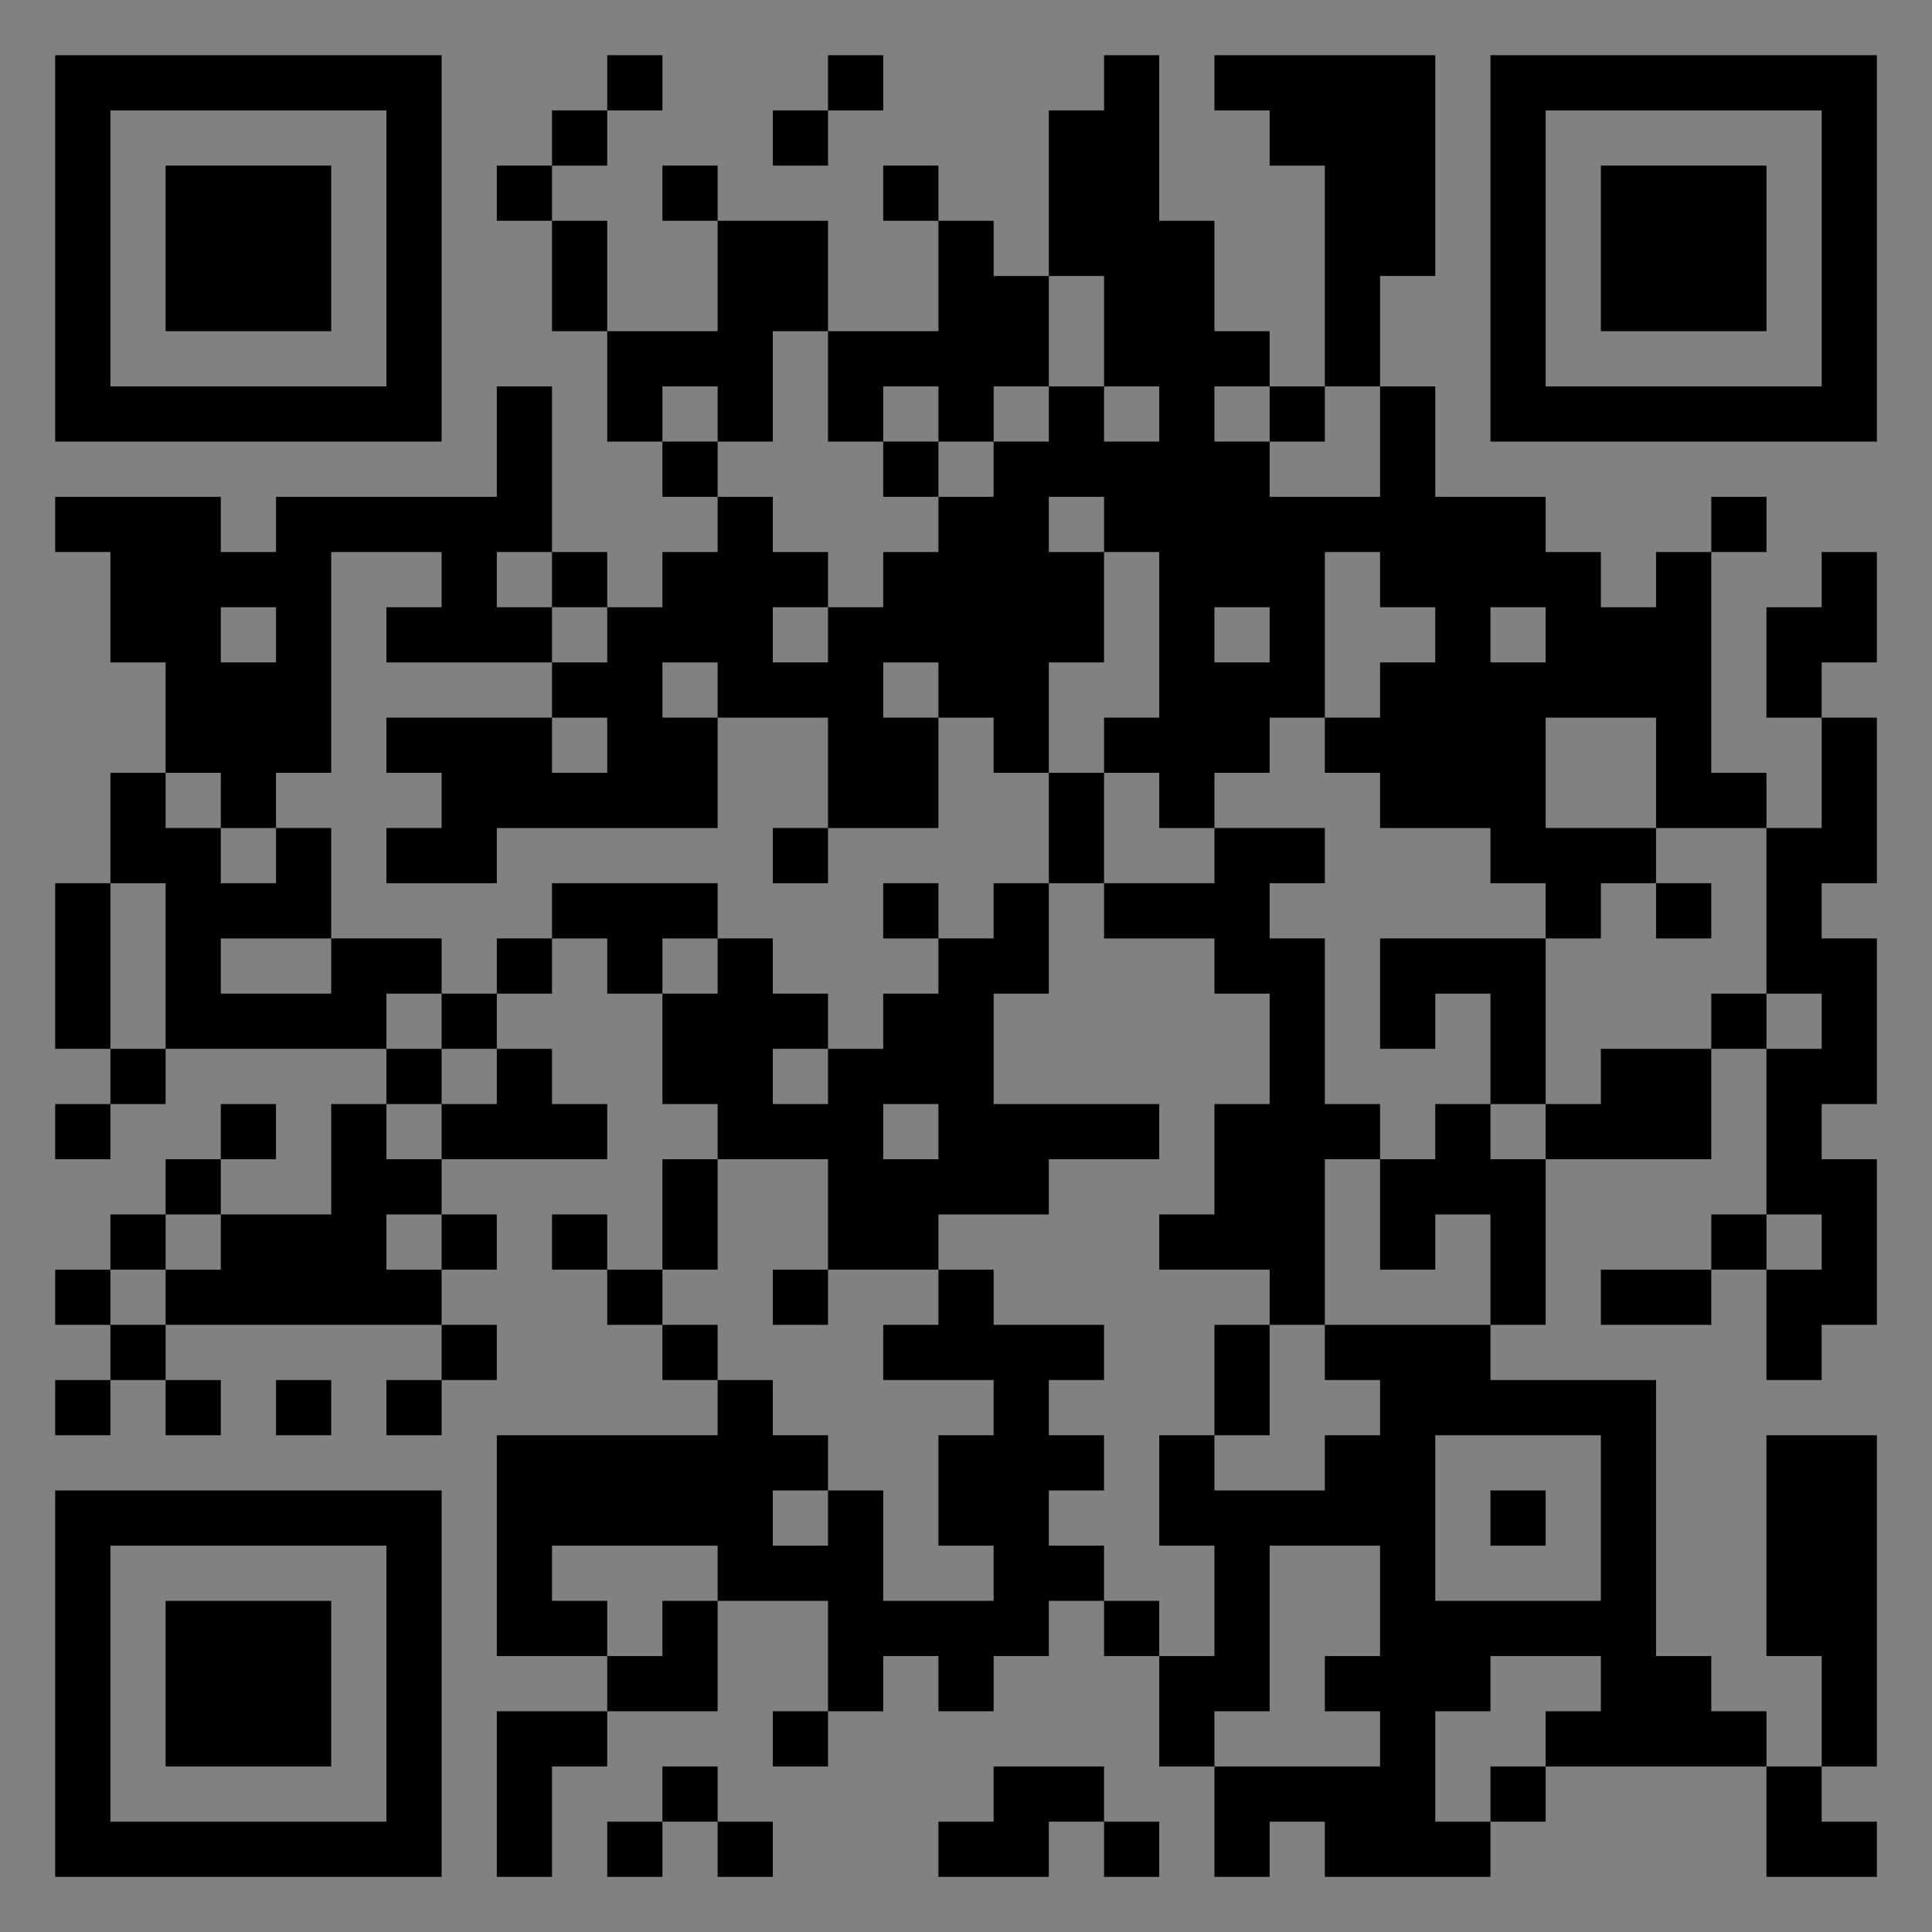 <?xml version="1.0" encoding="UTF-8"?>
<svg xmlns="http://www.w3.org/2000/svg" version="1.1" width="400" height="400" viewBox="0 0 400 400"><rect x="0" y="0" width="400" height="400" fill="#808080" stroke="none"/><rect x="0" y="0" width="400" height="400" fill="#ffffff" fill-opacity="0.01"/><g transform="scale(11.429)"><g transform="translate(1.000,1.000)"><path fill-rule="evenodd" d="M10 0L10 1L9 1L9 2L8 2L8 3L9 3L9 5L10 5L10 7L11 7L11 8L12 8L12 9L11 9L11 10L10 10L10 9L9 9L9 6L8 6L8 8L4 8L4 9L3 9L3 8L0 8L0 9L1 9L1 11L2 11L2 13L1 13L1 15L0 15L0 18L1 18L1 19L0 19L0 20L1 20L1 19L2 19L2 18L6 18L6 19L5 19L5 21L3 21L3 20L4 20L4 19L3 19L3 20L2 20L2 21L1 21L1 22L0 22L0 23L1 23L1 24L0 24L0 25L1 25L1 24L2 24L2 25L3 25L3 24L2 24L2 23L7 23L7 24L6 24L6 25L7 25L7 24L8 24L8 23L7 23L7 22L8 22L8 21L7 21L7 20L10 20L10 19L9 19L9 18L8 18L8 17L9 17L9 16L10 16L10 17L11 17L11 19L12 19L12 20L11 20L11 22L10 22L10 21L9 21L9 22L10 22L10 23L11 23L11 24L12 24L12 25L8 25L8 29L10 29L10 30L8 30L8 33L9 33L9 31L10 31L10 30L12 30L12 28L14 28L14 30L13 30L13 31L14 31L14 30L15 30L15 29L16 29L16 30L17 30L17 29L18 29L18 28L19 28L19 29L20 29L20 31L21 31L21 33L22 33L22 32L23 32L23 33L26 33L26 32L27 32L27 31L31 31L31 33L33 33L33 32L32 32L32 31L33 31L33 25L31 25L31 29L32 29L32 31L31 31L31 30L30 30L30 29L29 29L29 24L26 24L26 23L27 23L27 20L30 20L30 18L31 18L31 21L30 21L30 22L28 22L28 23L30 23L30 22L31 22L31 24L32 24L32 23L33 23L33 20L32 20L32 19L33 19L33 16L32 16L32 15L33 15L33 12L32 12L32 11L33 11L33 9L32 9L32 10L31 10L31 12L32 12L32 14L31 14L31 13L30 13L30 9L31 9L31 8L30 8L30 9L29 9L29 10L28 10L28 9L27 9L27 8L25 8L25 6L24 6L24 4L25 4L25 0L21 0L21 1L22 1L22 2L23 2L23 6L22 6L22 5L21 5L21 3L20 3L20 0L19 0L19 1L18 1L18 4L17 4L17 3L16 3L16 2L15 2L15 3L16 3L16 5L14 5L14 3L12 3L12 2L11 2L11 3L12 3L12 5L10 5L10 3L9 3L9 2L10 2L10 1L11 1L11 0ZM14 0L14 1L13 1L13 2L14 2L14 1L15 1L15 0ZM18 4L18 6L17 6L17 7L16 7L16 6L15 6L15 7L14 7L14 5L13 5L13 7L12 7L12 6L11 6L11 7L12 7L12 8L13 8L13 9L14 9L14 10L13 10L13 11L14 11L14 10L15 10L15 9L16 9L16 8L17 8L17 7L18 7L18 6L19 6L19 7L20 7L20 6L19 6L19 4ZM21 6L21 7L22 7L22 8L24 8L24 6L23 6L23 7L22 7L22 6ZM15 7L15 8L16 8L16 7ZM18 8L18 9L19 9L19 11L18 11L18 13L17 13L17 12L16 12L16 11L15 11L15 12L16 12L16 14L14 14L14 12L12 12L12 11L11 11L11 12L12 12L12 14L8 14L8 15L6 15L6 14L7 14L7 13L6 13L6 12L9 12L9 13L10 13L10 12L9 12L9 11L10 11L10 10L9 10L9 9L8 9L8 10L9 10L9 11L6 11L6 10L7 10L7 9L5 9L5 13L4 13L4 14L3 14L3 13L2 13L2 14L3 14L3 15L4 15L4 14L5 14L5 16L3 16L3 17L5 17L5 16L7 16L7 17L6 17L6 18L7 18L7 19L6 19L6 20L7 20L7 19L8 19L8 18L7 18L7 17L8 17L8 16L9 16L9 15L12 15L12 16L11 16L11 17L12 17L12 16L13 16L13 17L14 17L14 18L13 18L13 19L14 19L14 18L15 18L15 17L16 17L16 16L17 16L17 15L18 15L18 17L17 17L17 19L20 19L20 20L18 20L18 21L16 21L16 22L14 22L14 20L12 20L12 22L11 22L11 23L12 23L12 24L13 24L13 25L14 25L14 26L13 26L13 27L14 27L14 26L15 26L15 28L17 28L17 27L16 27L16 25L17 25L17 24L15 24L15 23L16 23L16 22L17 22L17 23L19 23L19 24L18 24L18 25L19 25L19 26L18 26L18 27L19 27L19 28L20 28L20 29L21 29L21 27L20 27L20 25L21 25L21 26L23 26L23 25L24 25L24 24L23 24L23 23L26 23L26 21L25 21L25 22L24 22L24 20L25 20L25 19L26 19L26 20L27 20L27 19L28 19L28 18L30 18L30 17L31 17L31 18L32 18L32 17L31 17L31 14L29 14L29 12L27 12L27 14L29 14L29 15L28 15L28 16L27 16L27 15L26 15L26 14L24 14L24 13L23 13L23 12L24 12L24 11L25 11L25 10L24 10L24 9L23 9L23 12L22 12L22 13L21 13L21 14L20 14L20 13L19 13L19 12L20 12L20 9L19 9L19 8ZM3 10L3 11L4 11L4 10ZM21 10L21 11L22 11L22 10ZM26 10L26 11L27 11L27 10ZM18 13L18 15L19 15L19 16L21 16L21 17L22 17L22 19L21 19L21 21L20 21L20 22L22 22L22 23L21 23L21 25L22 25L22 23L23 23L23 20L24 20L24 19L23 19L23 16L22 16L22 15L23 15L23 14L21 14L21 15L19 15L19 13ZM13 14L13 15L14 15L14 14ZM1 15L1 18L2 18L2 15ZM15 15L15 16L16 16L16 15ZM29 15L29 16L30 16L30 15ZM24 16L24 18L25 18L25 17L26 17L26 19L27 19L27 16ZM15 19L15 20L16 20L16 19ZM2 21L2 22L1 22L1 23L2 23L2 22L3 22L3 21ZM6 21L6 22L7 22L7 21ZM31 21L31 22L32 22L32 21ZM13 22L13 23L14 23L14 22ZM4 24L4 25L5 25L5 24ZM25 25L25 28L28 28L28 25ZM26 26L26 27L27 27L27 26ZM9 27L9 28L10 28L10 29L11 29L11 28L12 28L12 27ZM22 27L22 30L21 30L21 31L24 31L24 30L23 30L23 29L24 29L24 27ZM26 29L26 30L25 30L25 32L26 32L26 31L27 31L27 30L28 30L28 29ZM11 31L11 32L10 32L10 33L11 33L11 32L12 32L12 33L13 33L13 32L12 32L12 31ZM17 31L17 32L16 32L16 33L18 33L18 32L19 32L19 33L20 33L20 32L19 32L19 31ZM0 0L0 7L7 7L7 0ZM1 1L1 6L6 6L6 1ZM2 2L2 5L5 5L5 2ZM33 0L26 0L26 7L33 7ZM32 1L27 1L27 6L32 6ZM31 2L28 2L28 5L31 5ZM0 33L7 33L7 26L0 26ZM1 32L6 32L6 27L1 27ZM2 31L5 31L5 28L2 28Z" fill="#000000"/></g></g></svg>
